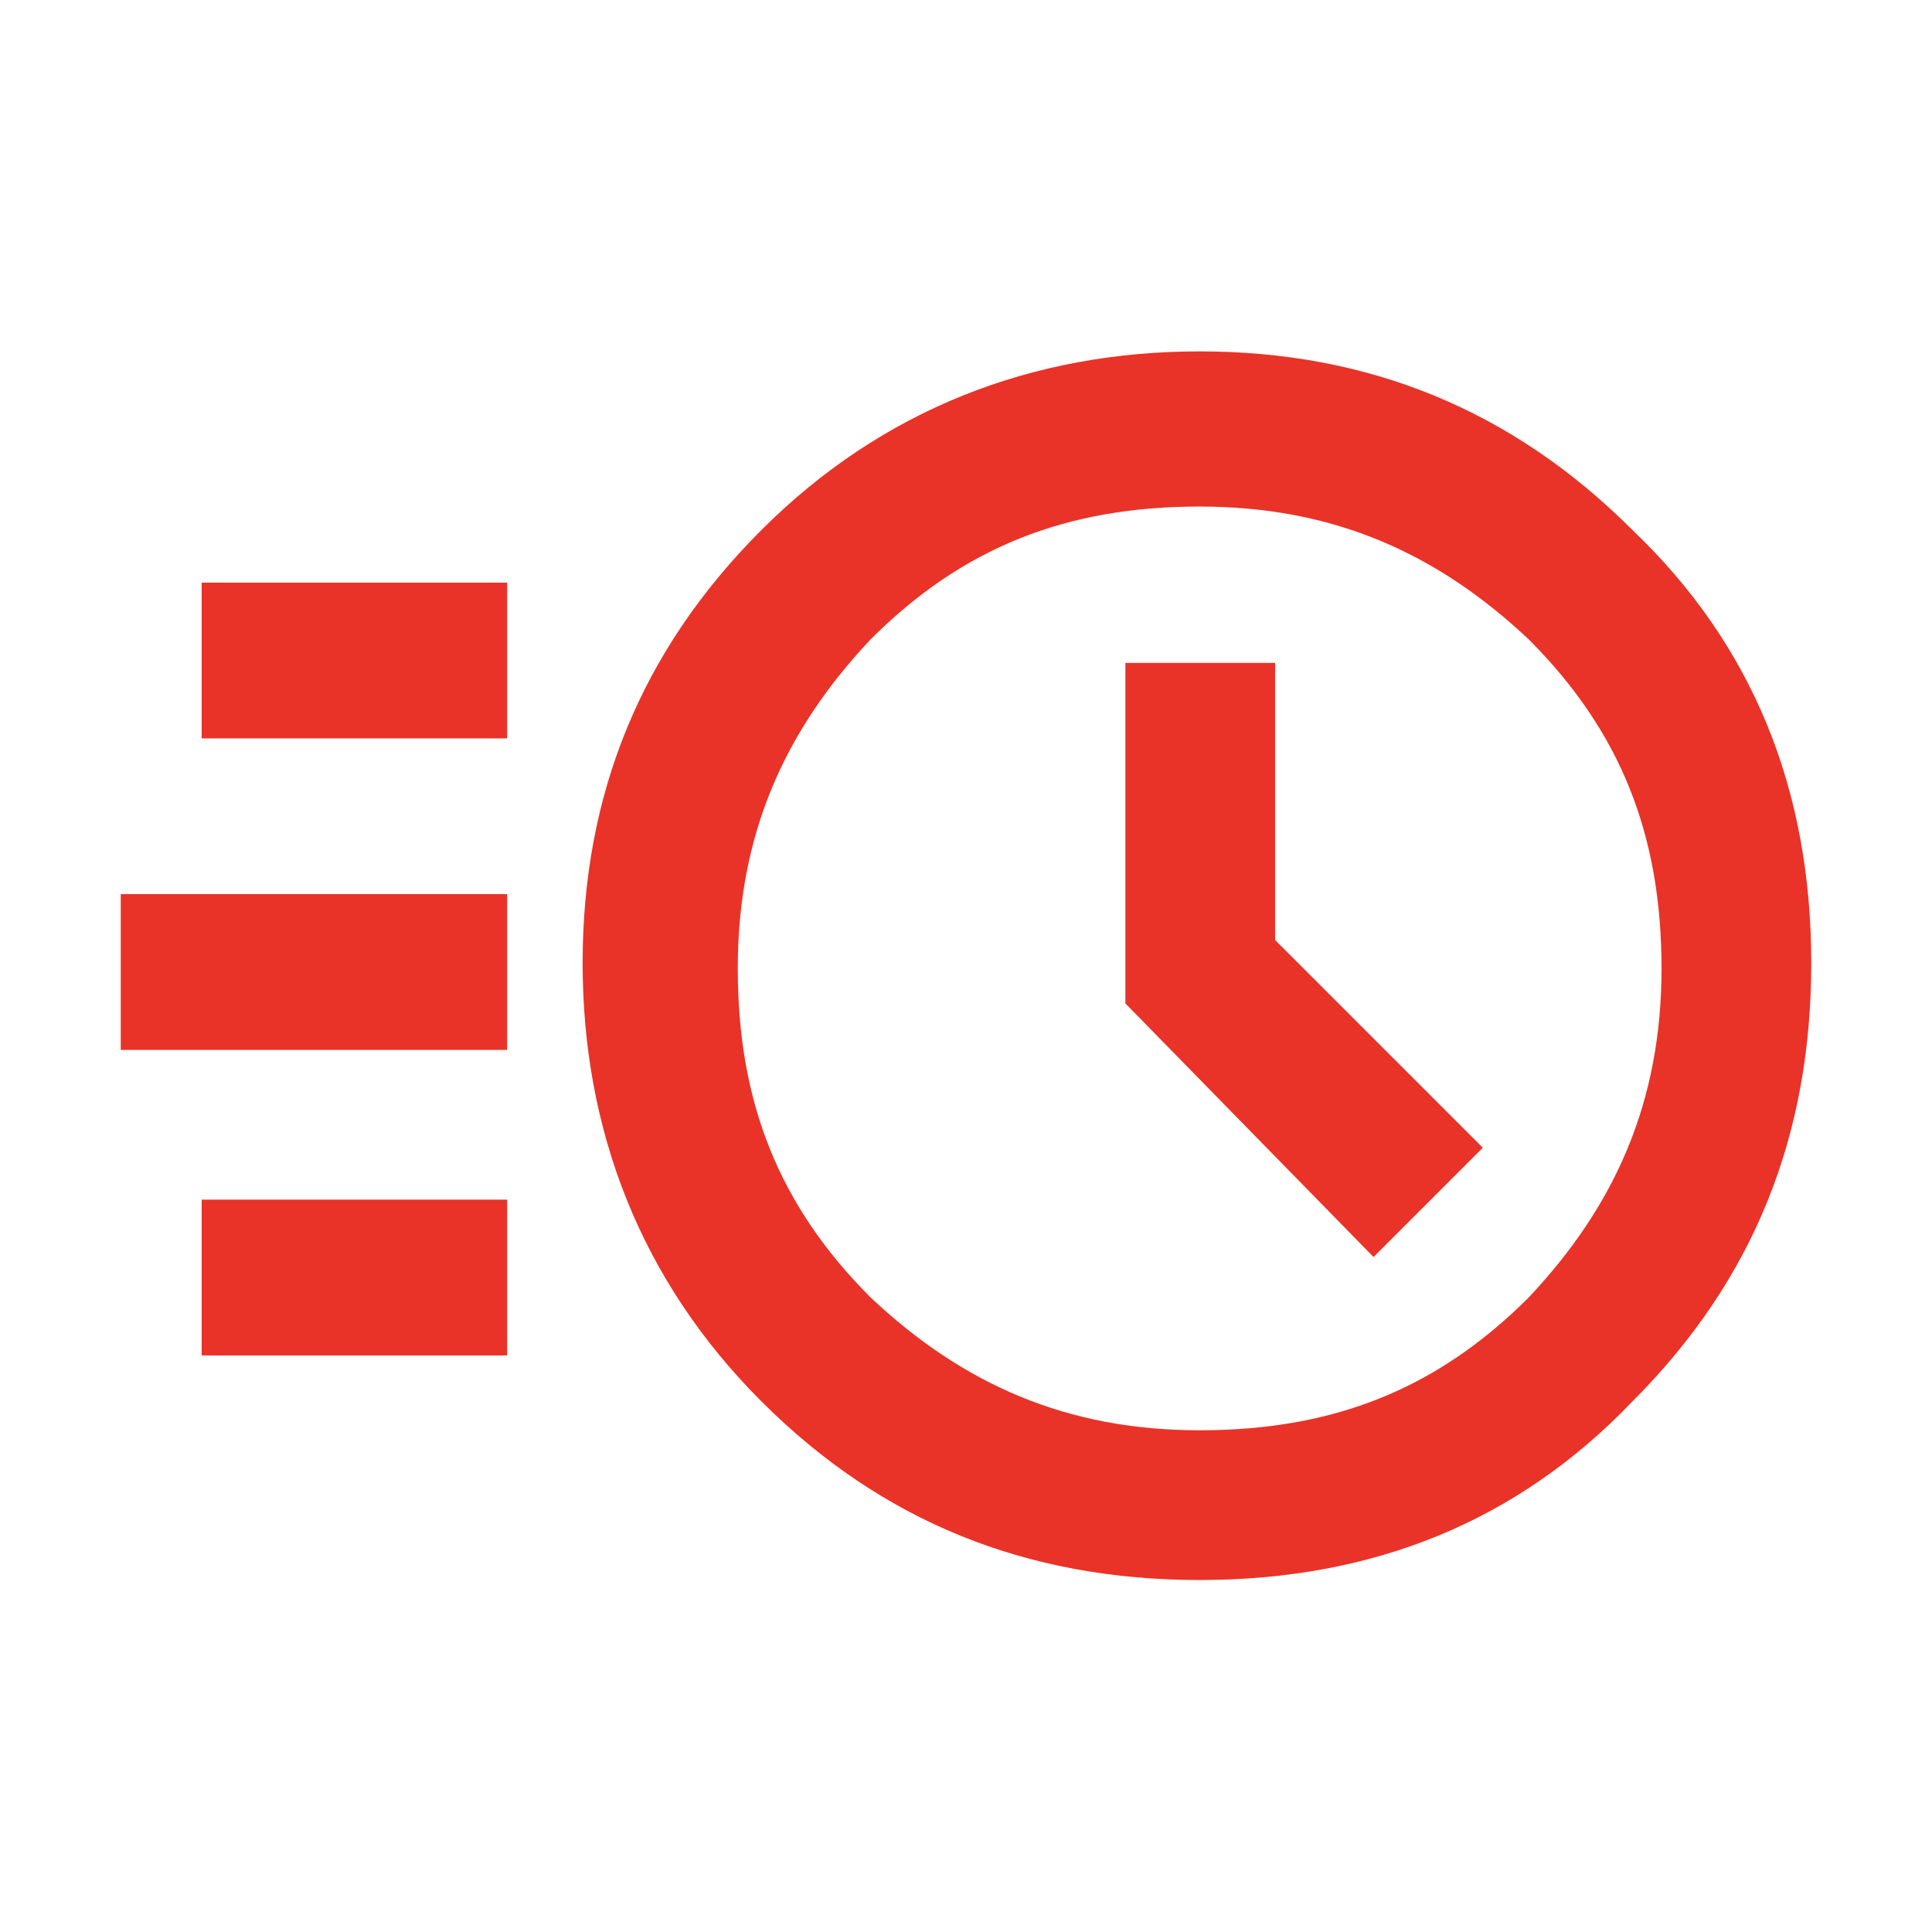<?xml version="1.0" encoding="UTF-8"?>
<svg xmlns="http://www.w3.org/2000/svg" id="Layer_1" data-name="Layer 1" viewBox="0 0 32 32">
  <defs>
    <style>
      .cls-1 {
        fill: #e93328;
      }
    </style>
  </defs>
  <path class="cls-1" d="M27.04,8.78c-2.01-2.01-4.4-2.96-7.17-2.96s-5.26.96-7.26,2.96c-2.01,2.01-2.96,4.4-2.96,7.17s.96,5.26,2.96,7.26,4.4,2.96,7.26,2.96,5.26-.96,7.17-2.96c2.01-2.01,2.96-4.4,2.96-7.26s-.96-5.26-2.96-7.17ZM25.32,21.49c-1.53,1.53-3.25,2.2-5.45,2.2s-3.92-.76-5.45-2.2c-1.53-1.53-2.2-3.25-2.2-5.45s.76-3.92,2.2-5.45c1.53-1.53,3.25-2.2,5.45-2.2s3.92.76,5.45,2.2c1.53,1.53,2.2,3.25,2.2,5.45s-.76,3.92-2.2,5.45ZM22.74,20.83l1.82-1.82-3.44-3.44v-4.59h-2.48v5.64l4.11,4.2ZM3.34,9.65h5.06v2.58H3.34v-2.58ZM2,14.81h6.4v2.58H2v-2.58ZM3.34,19.87h5.06v2.58H3.34v-2.58Z"></path>
</svg>

